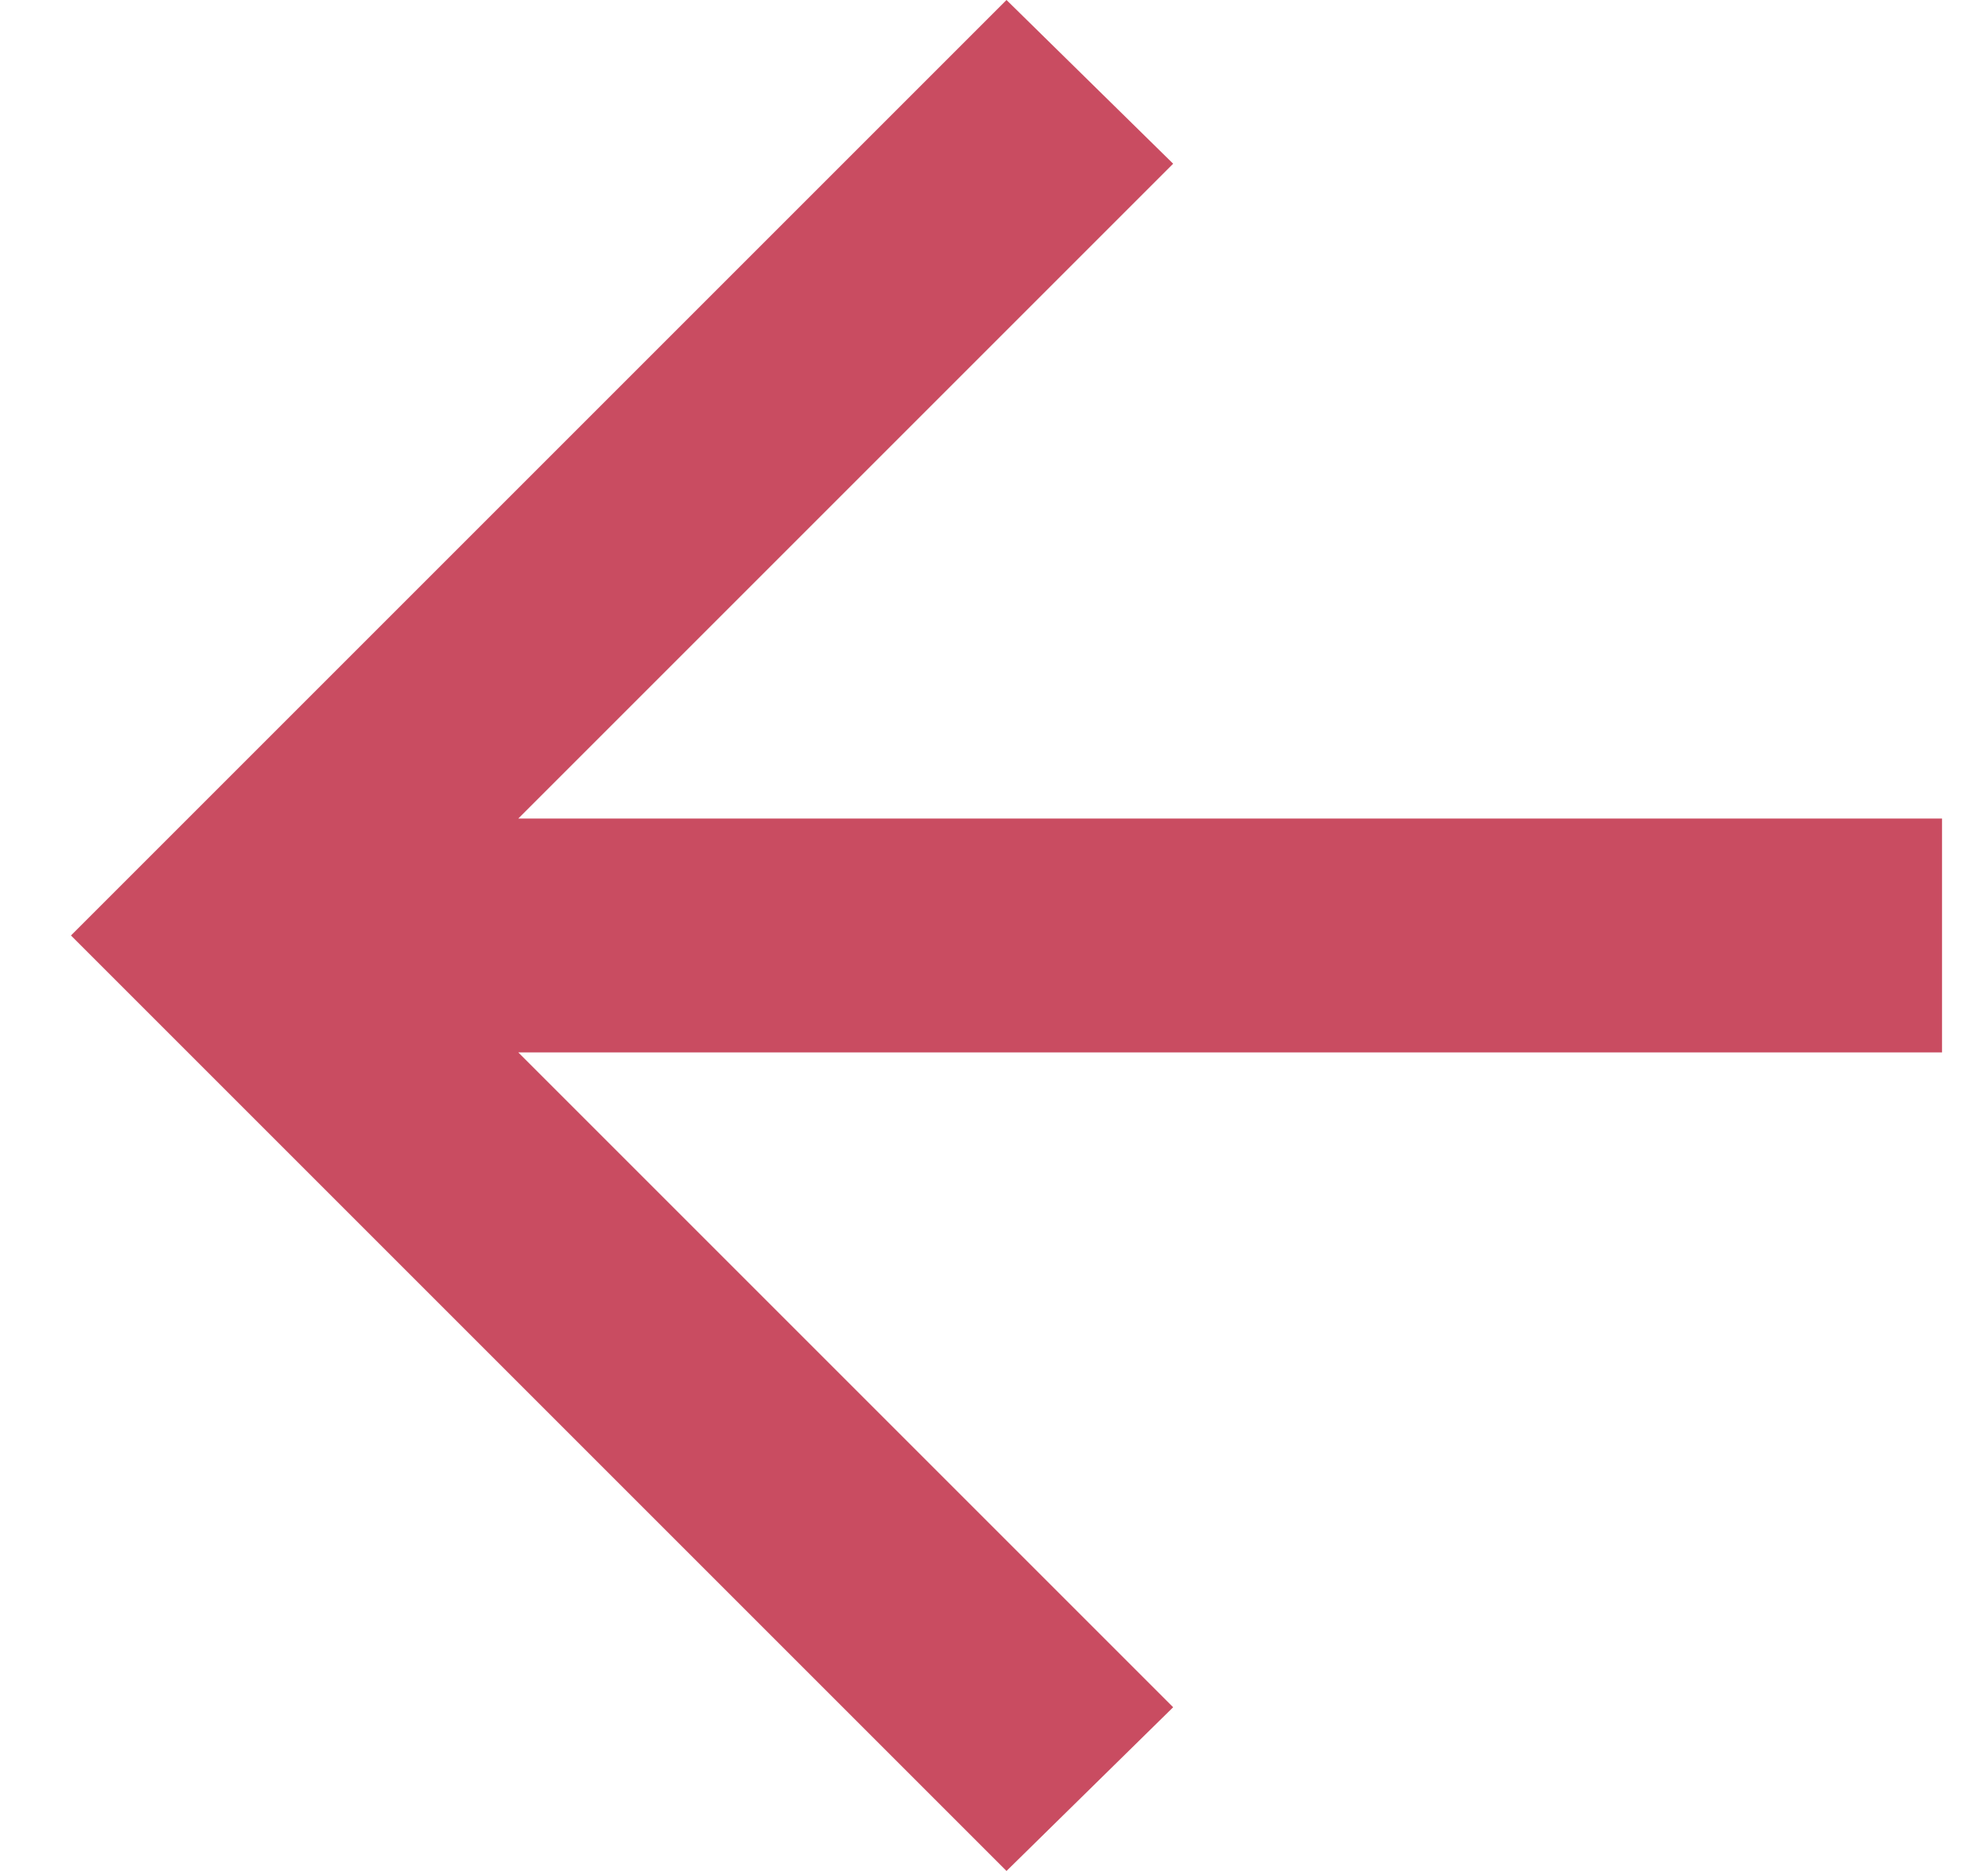 <svg width="17" height="16" viewBox="0 0 17 16" fill="none" xmlns="http://www.w3.org/2000/svg">
<path d="M4.432 9H16.607V7L4.432 7L10.032 1.4L8.607 0L0.607 8L8.607 16L10.032 14.6L4.432 9Z" fill="#C94C61"/>
</svg>
